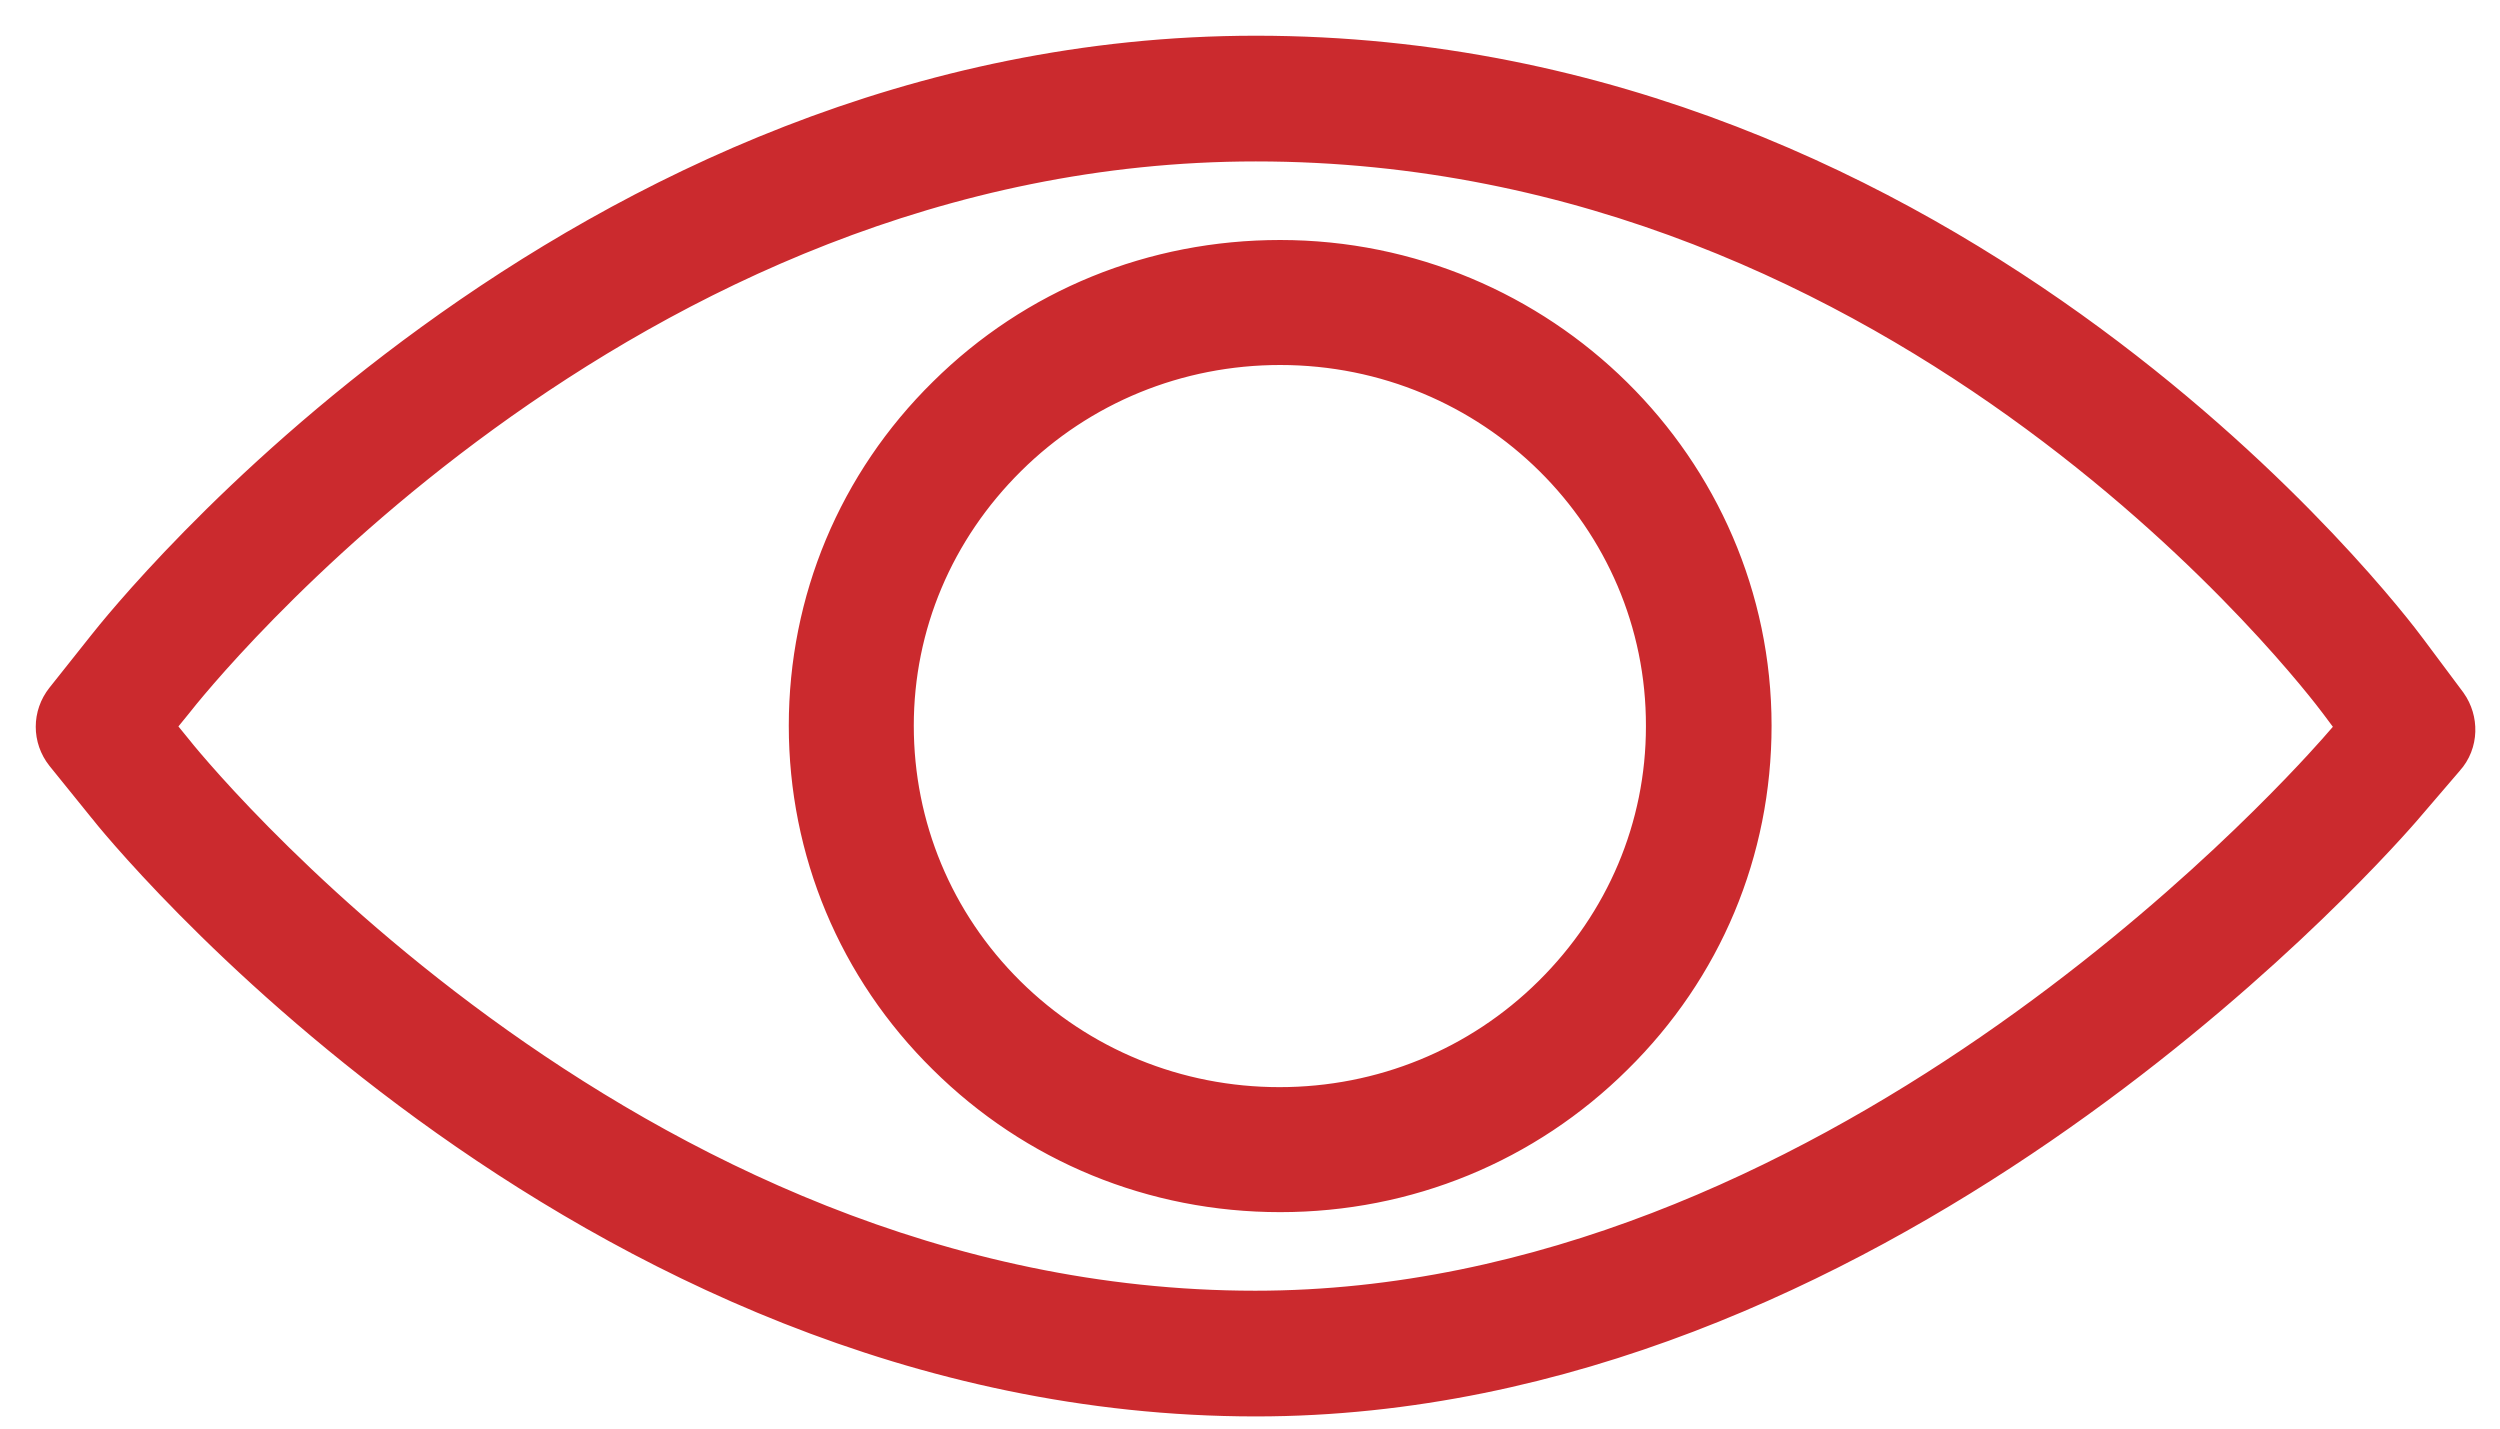 <svg width="35" height="20" viewBox="0 0 35 20" fill="none" xmlns="http://www.w3.org/2000/svg">
<path d="M17.582 19.33C8.213 19.33 1.732 11.22 1.673 11.14L1.083 10.41C0.973 10.27 0.973 10.08 1.083 9.94L1.663 9.21C1.923 8.88 8.182 1 17.582 1C27.293 1 33.273 8.9 33.523 9.24L34.083 9.99C34.182 10.13 34.182 10.33 34.062 10.46L33.453 11.17C32.722 12.01 26.062 19.33 17.582 19.33ZM1.853 10.17L2.252 10.66C2.312 10.74 8.562 18.57 17.573 18.57C25.723 18.57 32.172 11.48 32.883 10.68L33.303 10.2L32.922 9.69C32.682 9.37 26.922 1.76 17.582 1.76C8.543 1.76 2.502 9.36 2.252 9.68L1.853 10.17ZM17.922 16.47C16.212 16.47 14.613 15.81 13.412 14.62C12.203 13.43 11.543 11.84 11.543 10.16C11.543 8.48 12.203 6.89 13.412 5.7C14.613 4.51 16.212 3.86 17.922 3.86C21.433 3.86 24.302 6.69 24.302 10.16C24.302 11.85 23.642 13.43 22.433 14.62C21.233 15.81 19.633 16.47 17.922 16.47ZM17.922 4.61C16.422 4.61 15.002 5.19 13.943 6.24C12.883 7.29 12.293 8.68 12.293 10.16C12.293 11.64 12.873 13.04 13.932 14.09C14.992 15.14 16.413 15.72 17.913 15.72C19.413 15.72 20.832 15.14 21.892 14.09C22.953 13.04 23.543 11.65 23.543 10.17C23.552 7.1 21.032 4.61 17.922 4.61Z" fill="#CC2B2E" stroke="#CB2A2E"/>
</svg>
